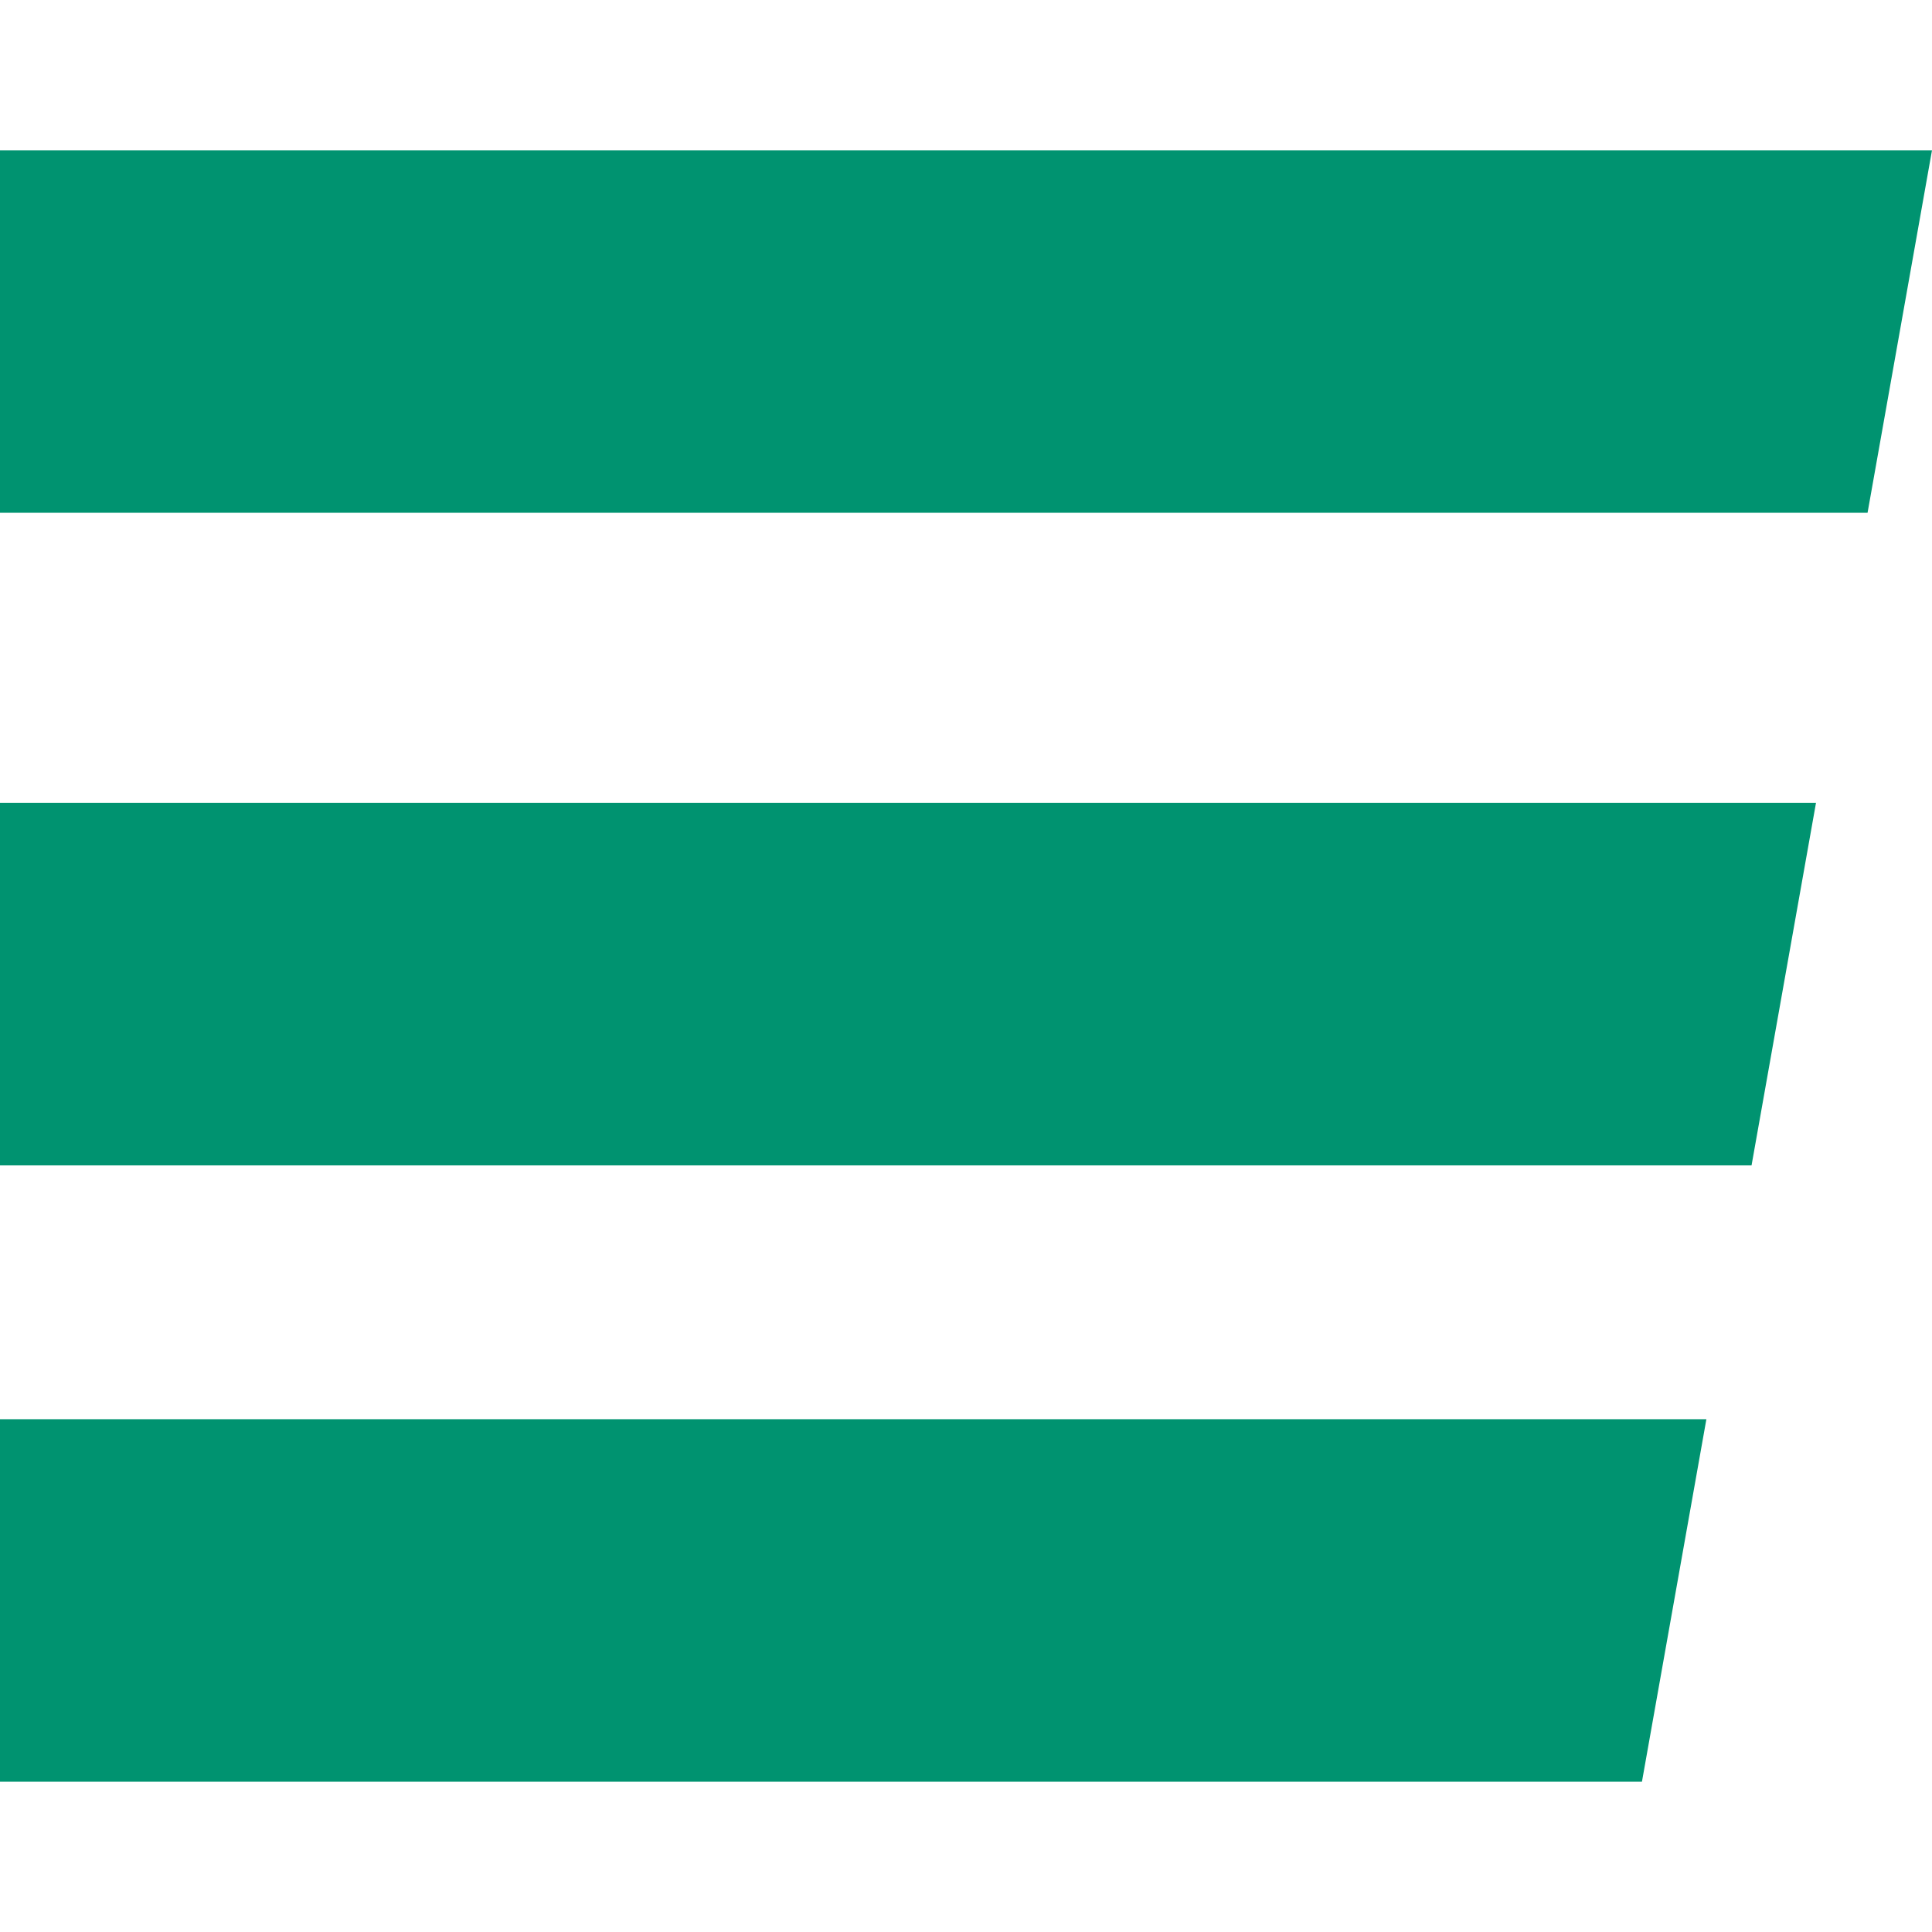 <svg width="45" height="45" viewBox="0 0 45 45" fill="none" xmlns="http://www.w3.org/2000/svg">
<path d="M38.244 41.5H0V33.056H39.745L38.244 41.5Z" fill="#009370"/>
<path d="M40.797 27.144H0V18.7H42.298L40.797 27.144Z" fill="#009370"/>
<path d="M43.499 11.944H0V3.5H45L43.499 11.944Z" fill="#009370"/>
</svg>

